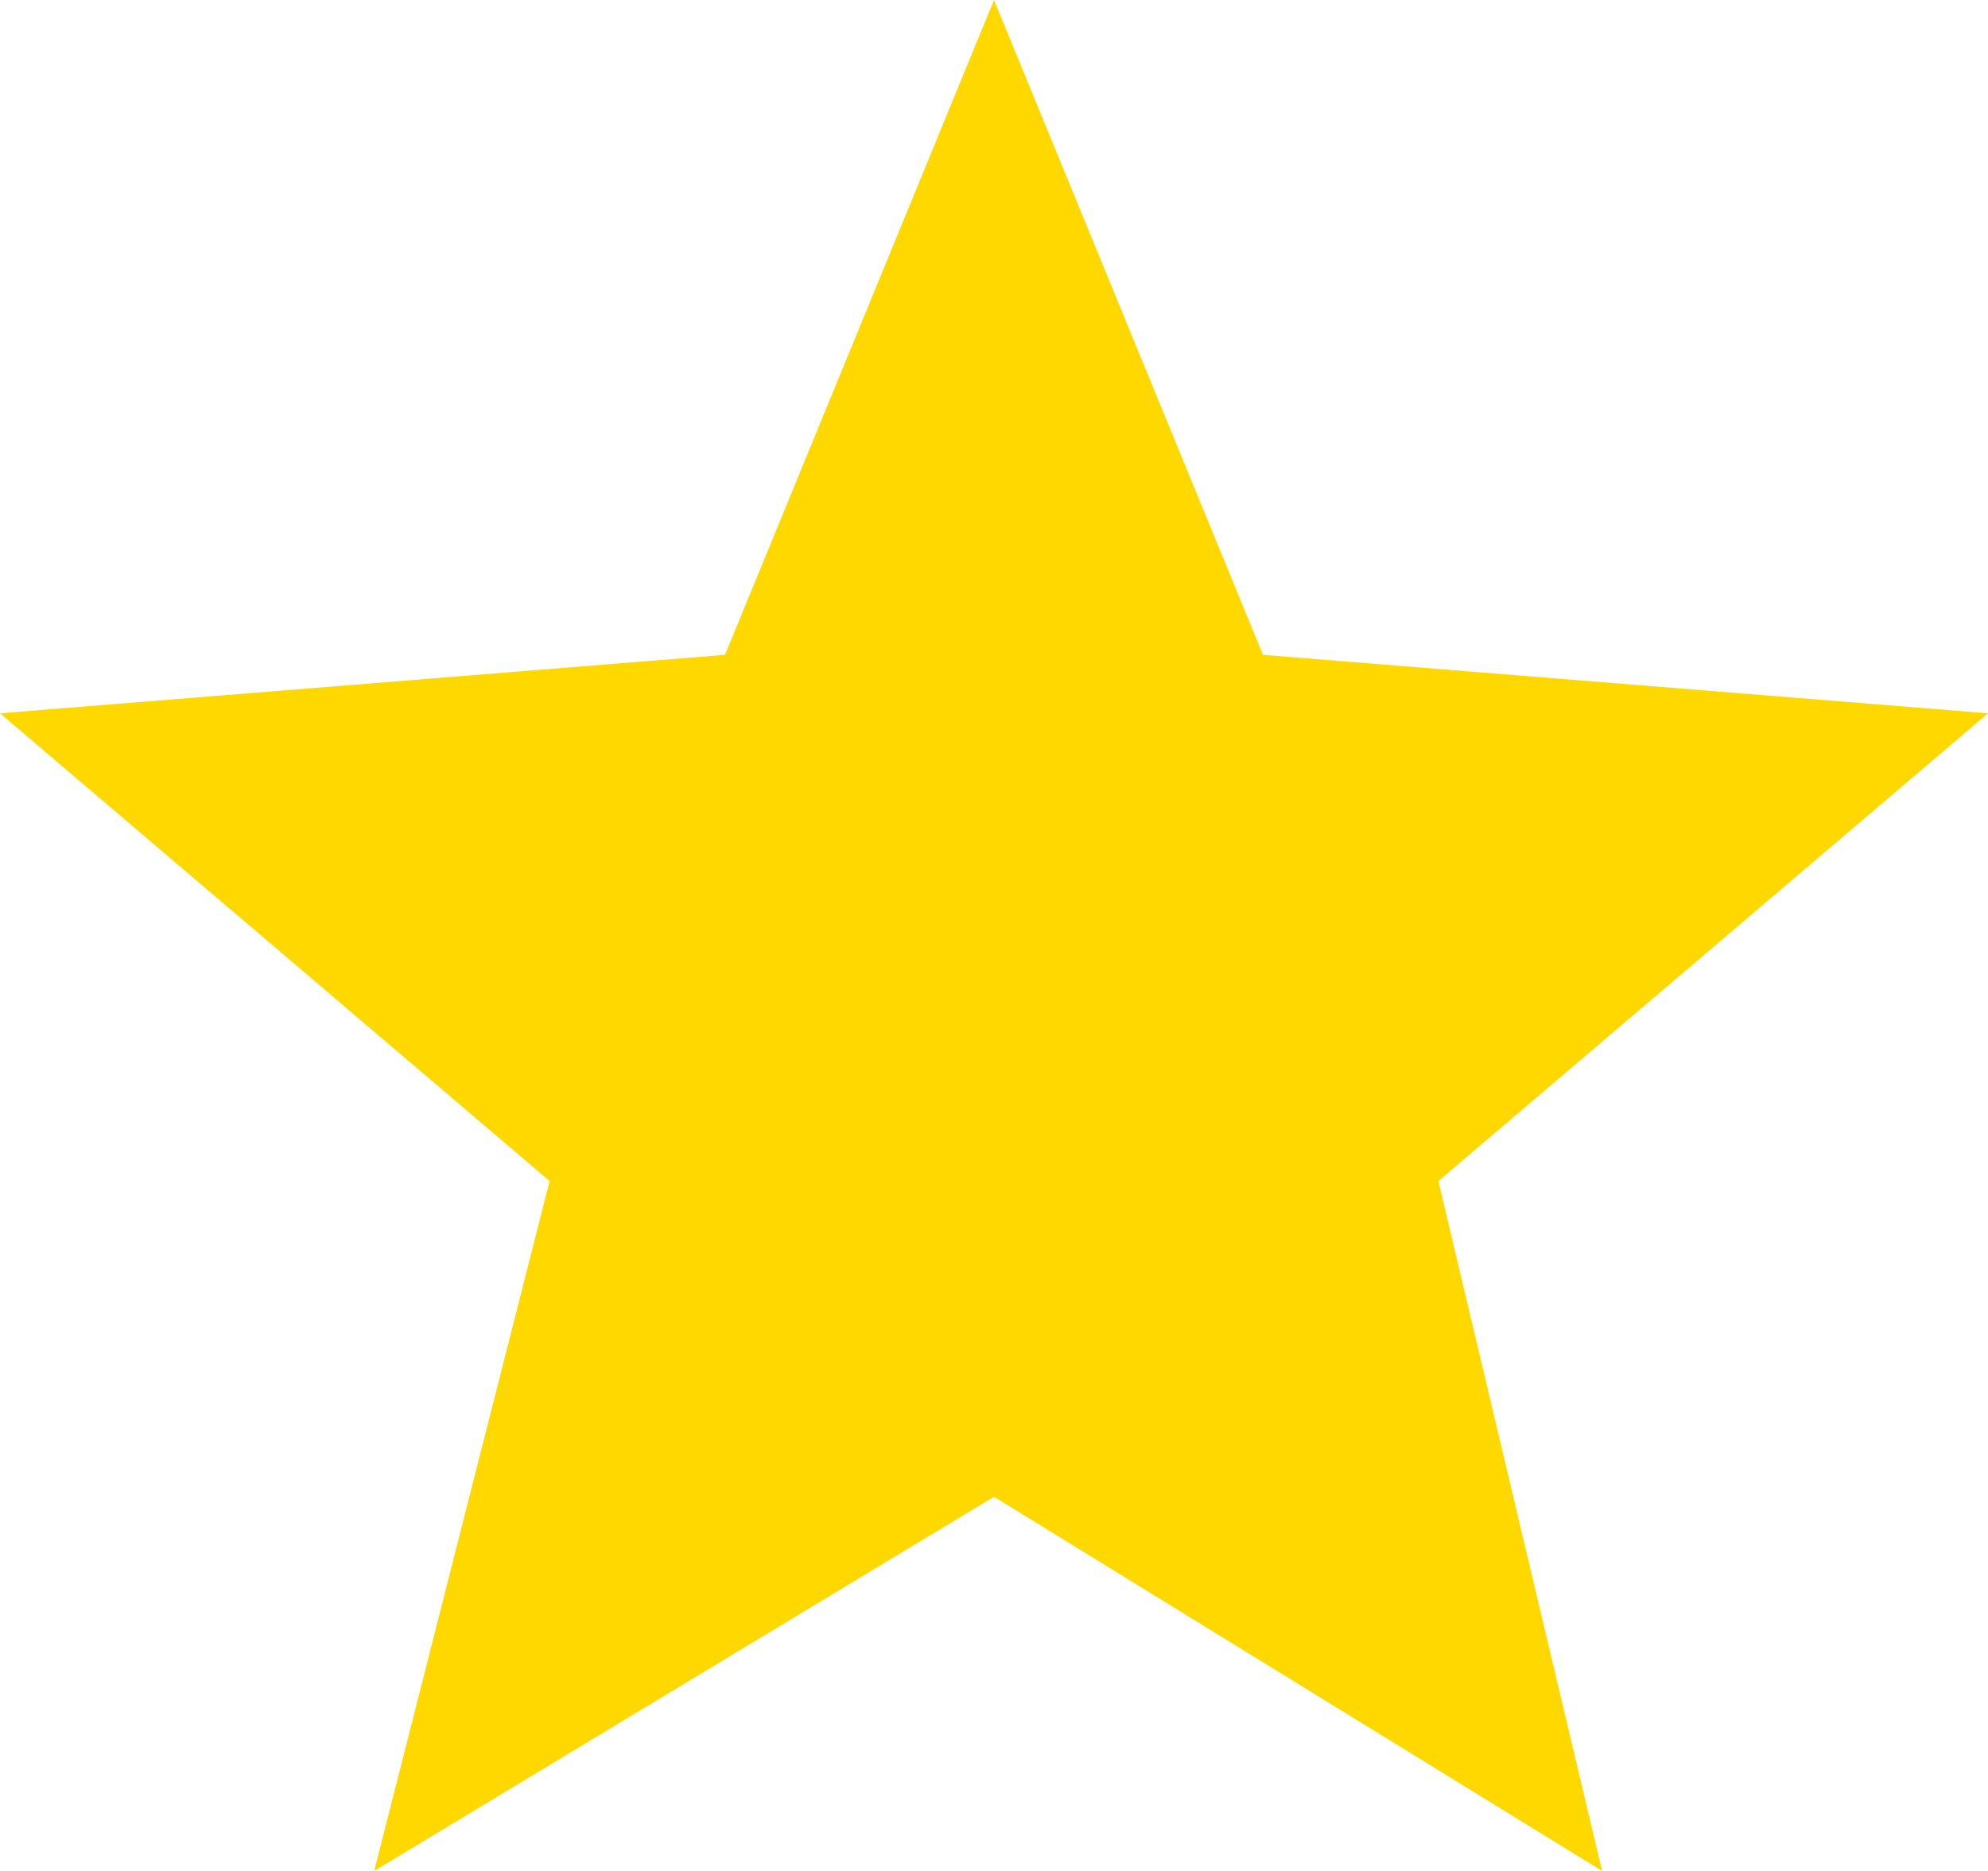 <svg version="1.2" xmlns="http://www.w3.org/2000/svg" viewBox="0 0 17 16" width="17" height="16"><style>.a{fill:#ffd800}</style><path class="a" d="m8.5 0l2.3 5.6 6.2 0.5-4.7 4 1.4 5.9-5.2-3.2-5.3 3.2 1.5-5.9-4.7-4 6.2-0.5z"/></svg>